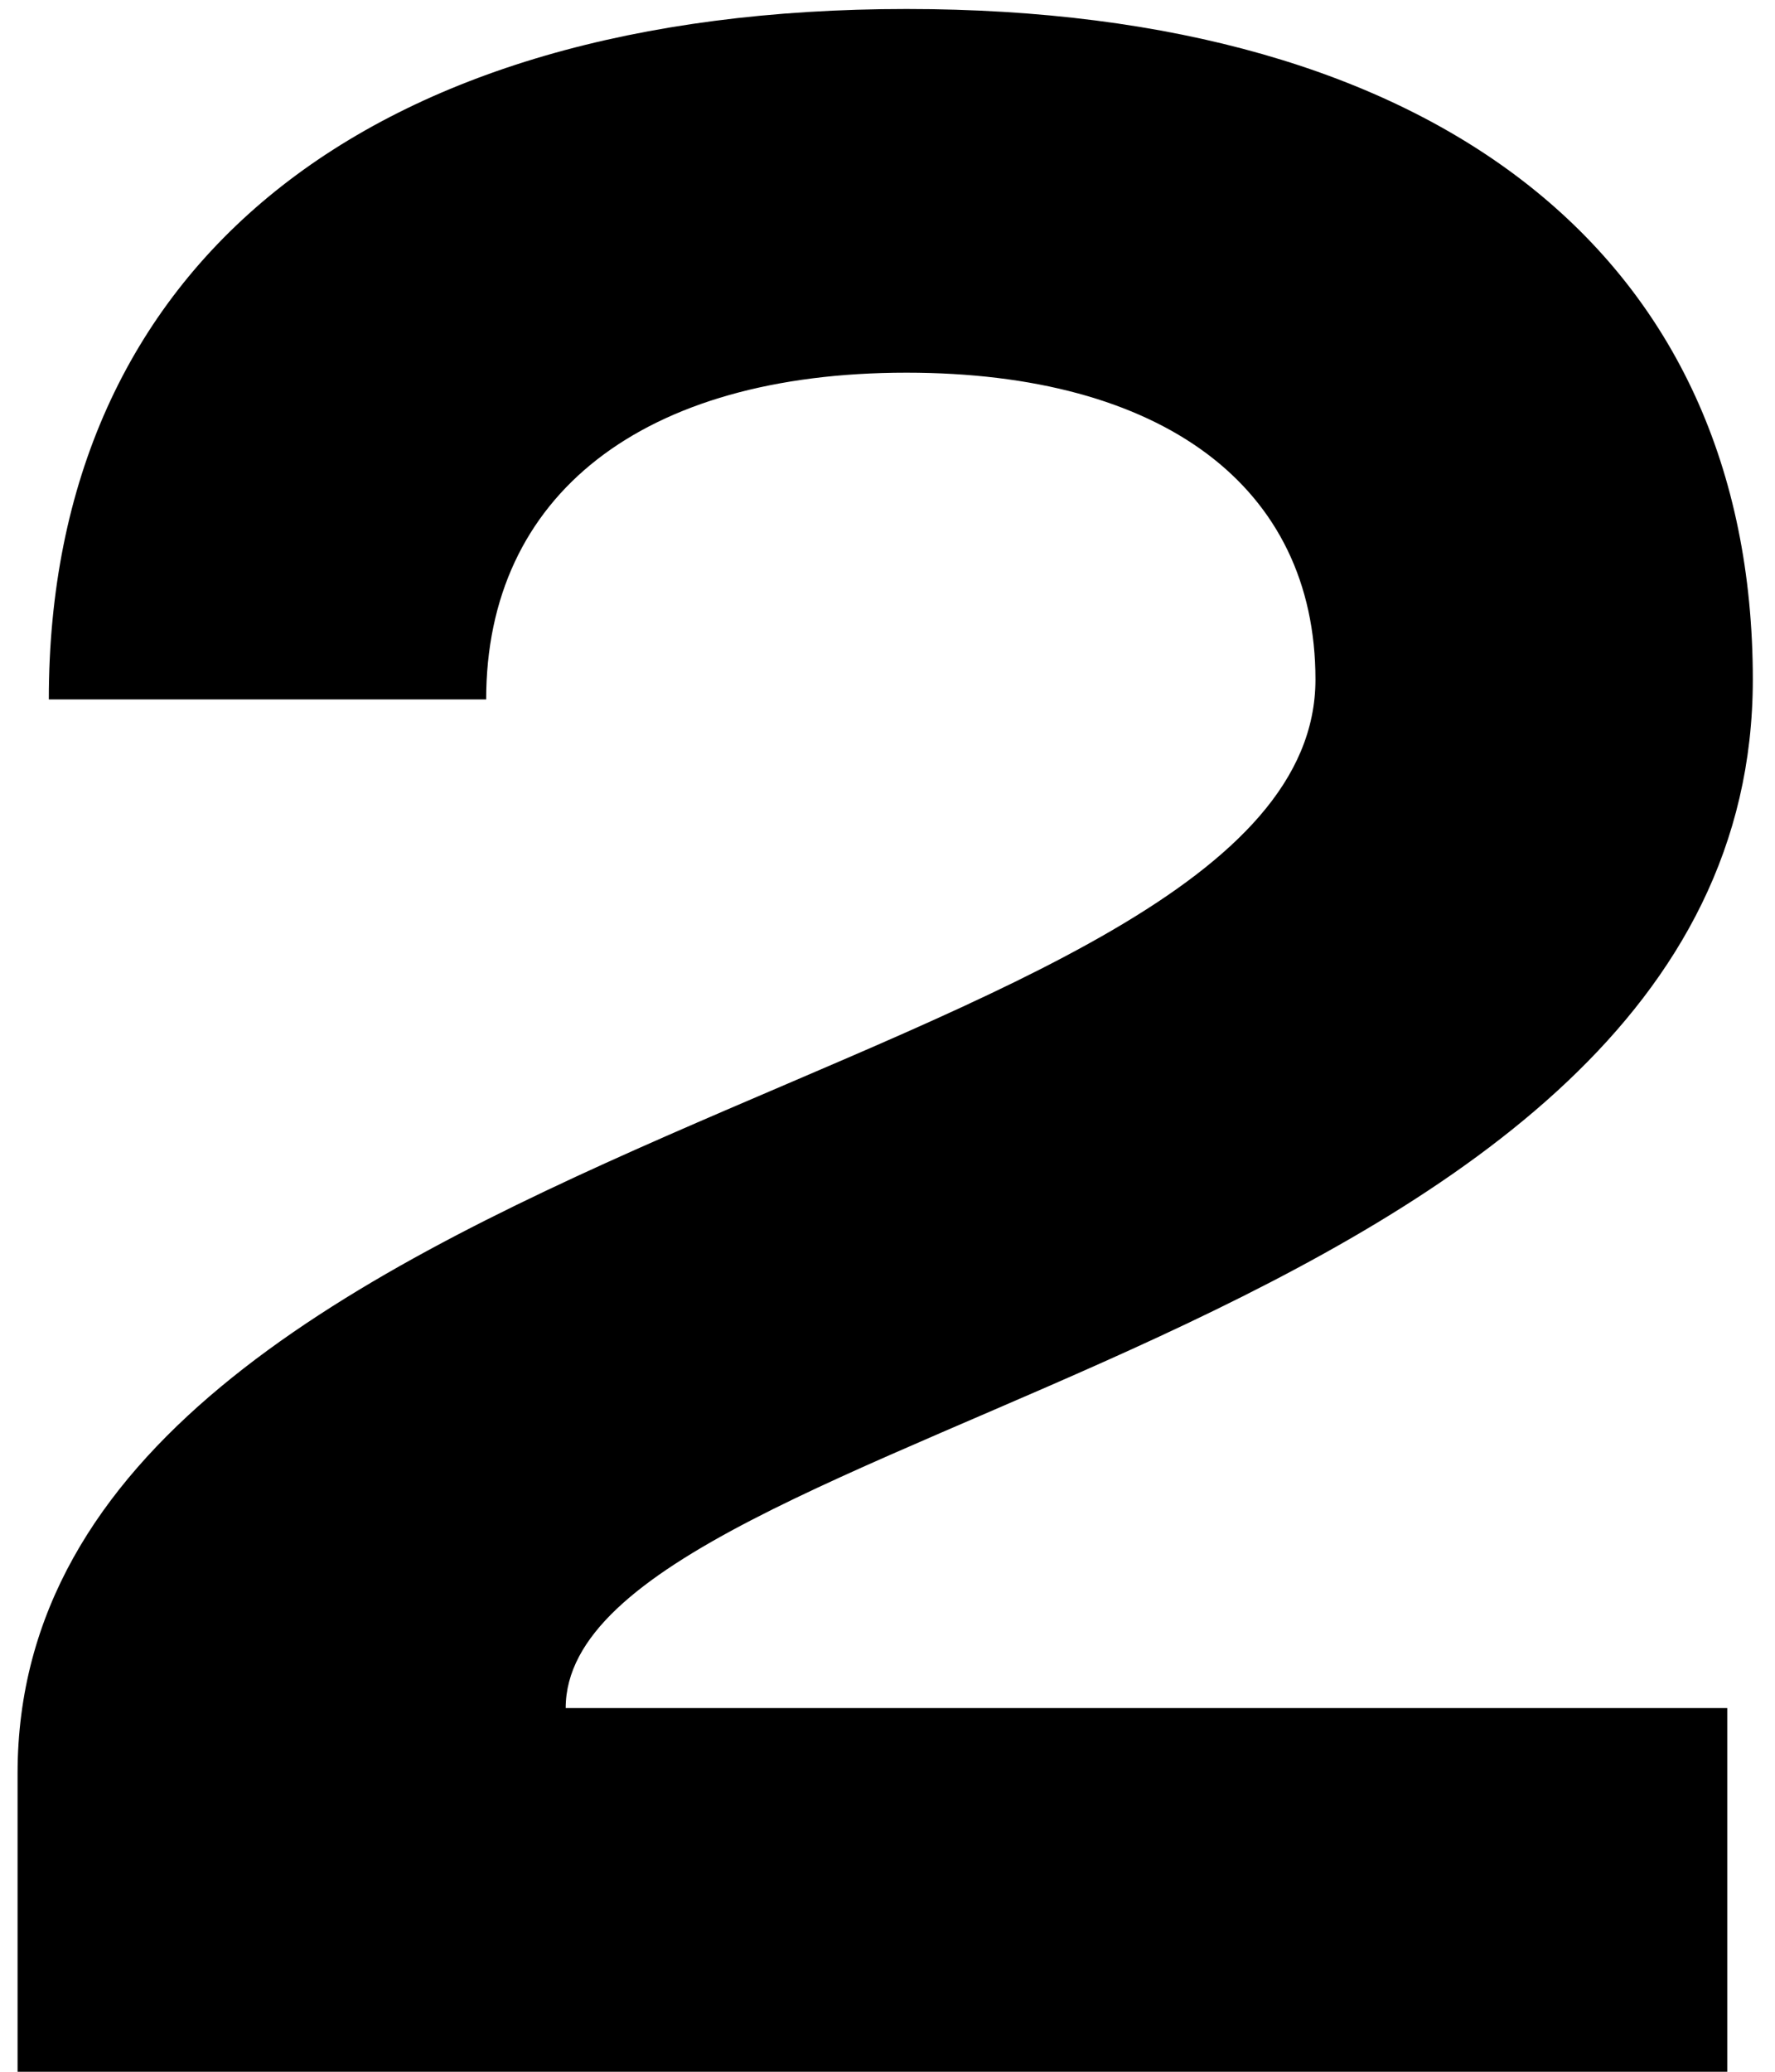 <?xml version="1.0" encoding="UTF-8"?> <svg xmlns="http://www.w3.org/2000/svg" width="30" height="35" viewBox="0 0 30 35" fill="none"><path d="M0.297 29.96C0.297 19.064 22.233 18.296 22.233 11.48C22.233 8.216 19.641 6.296 15.321 6.296C10.857 6.296 8.217 8.36 8.217 11.816H0.825C0.825 4.472 6.201 0.152 15.321 0.152C24.297 0.152 29.625 4.328 29.625 11.48C29.625 22.76 9.561 24.008 9.561 28.856H29.193V35H0.297V29.96Z" fill="black"></path></svg> 
